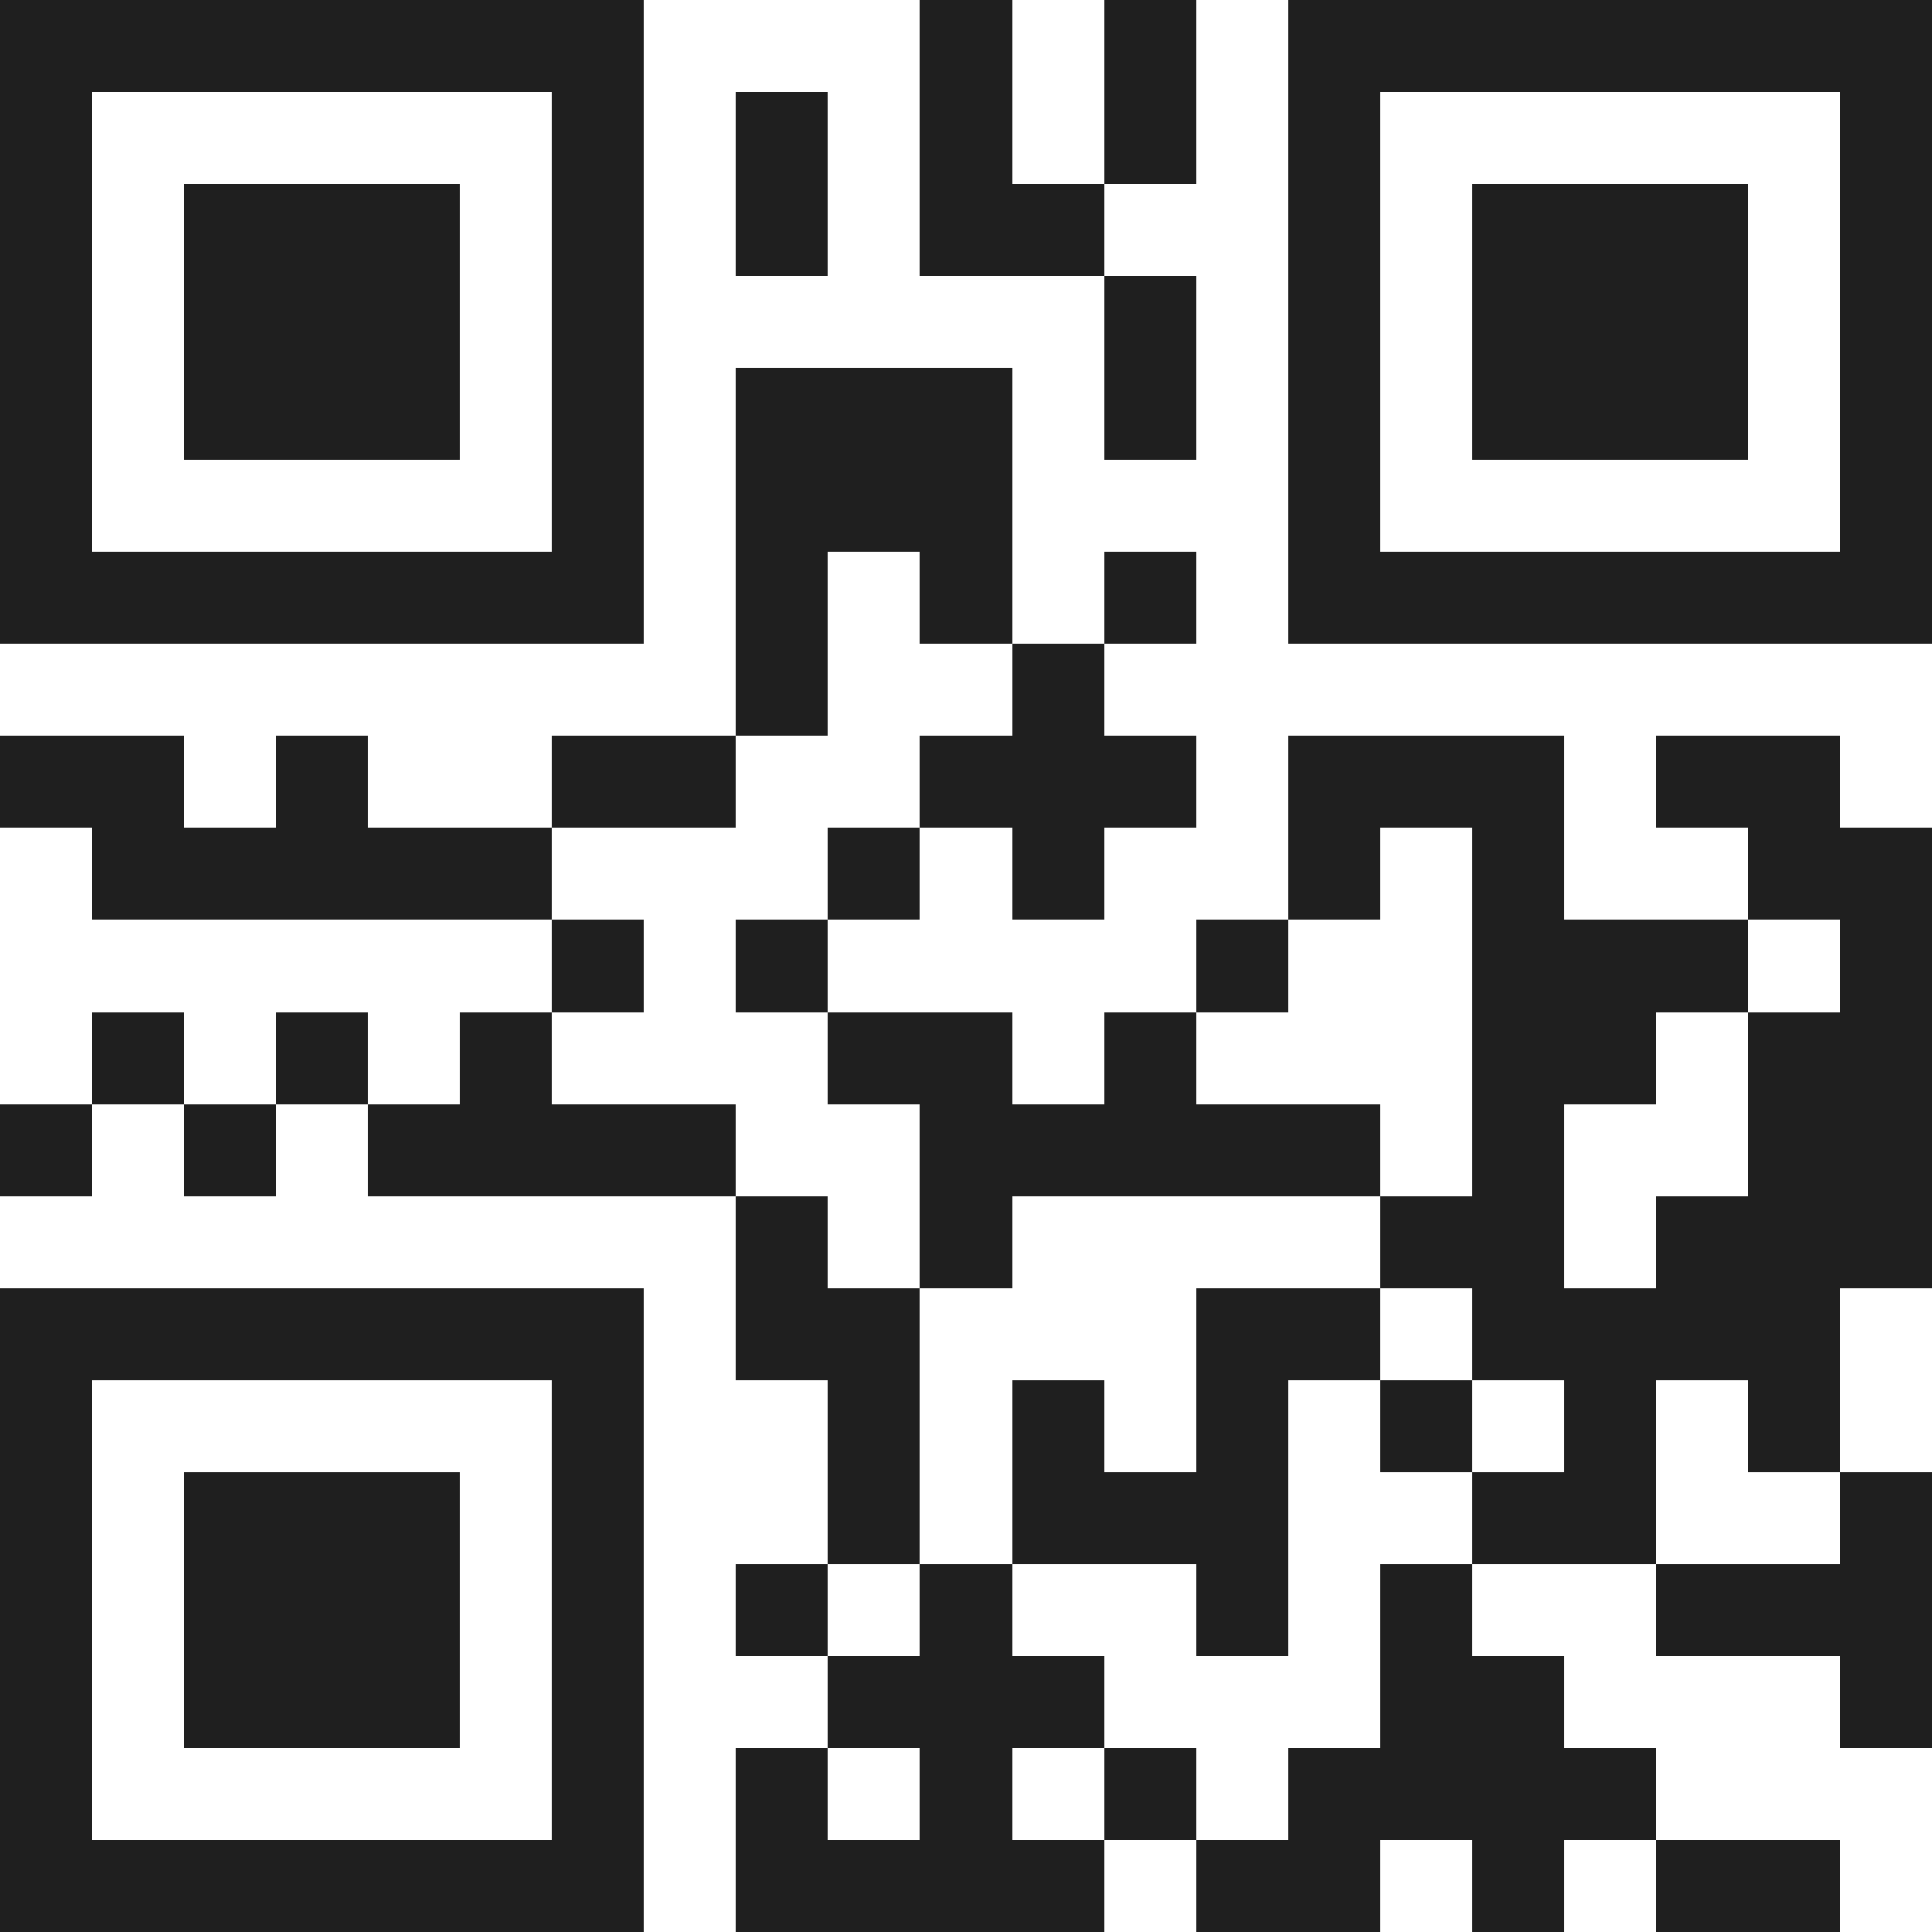 <svg xmlns="http://www.w3.org/2000/svg" viewBox="0 0 21 21" shape-rendering="crispEdges"><path fill="#ffffff" d="M0 0h21v21H0z"/><path stroke="#1f1f1f" d="M0 0.5h7m3 0h1m1 0h1m1 0h7M0 1.5h1m5 0h1m1 0h1m1 0h1m1 0h1m1 0h1m5 0h1M0 2.5h1m1 0h3m1 0h1m1 0h1m1 0h2m2 0h1m1 0h3m1 0h1M0 3.5h1m1 0h3m1 0h1m5 0h1m1 0h1m1 0h3m1 0h1M0 4.5h1m1 0h3m1 0h1m1 0h3m1 0h1m1 0h1m1 0h3m1 0h1M0 5.5h1m5 0h1m1 0h3m3 0h1m5 0h1M0 6.5h7m1 0h1m1 0h1m1 0h1m1 0h7M8 7.5h1m2 0h1M0 8.5h2m1 0h1m2 0h2m2 0h3m1 0h3m1 0h2M1 9.5h5m3 0h1m1 0h1m2 0h1m1 0h1m2 0h2M6 10.5h1m1 0h1m4 0h1m2 0h3m1 0h1M1 11.5h1m1 0h1m1 0h1m3 0h2m1 0h1m3 0h2m1 0h2M0 12.5h1m1 0h1m1 0h4m2 0h5m1 0h1m2 0h2M8 13.5h1m1 0h1m4 0h2m1 0h3M0 14.5h7m1 0h2m3 0h2m1 0h4M0 15.5h1m5 0h1m2 0h1m1 0h1m1 0h1m1 0h1m1 0h1m1 0h1M0 16.5h1m1 0h3m1 0h1m2 0h1m1 0h3m2 0h2m2 0h1M0 17.5h1m1 0h3m1 0h1m1 0h1m1 0h1m2 0h1m1 0h1m2 0h3M0 18.5h1m1 0h3m1 0h1m2 0h3m3 0h2m3 0h1M0 19.5h1m5 0h1m1 0h1m1 0h1m1 0h1m1 0h4M0 20.5h7m1 0h4m1 0h2m1 0h1m1 0h2"/></svg>
